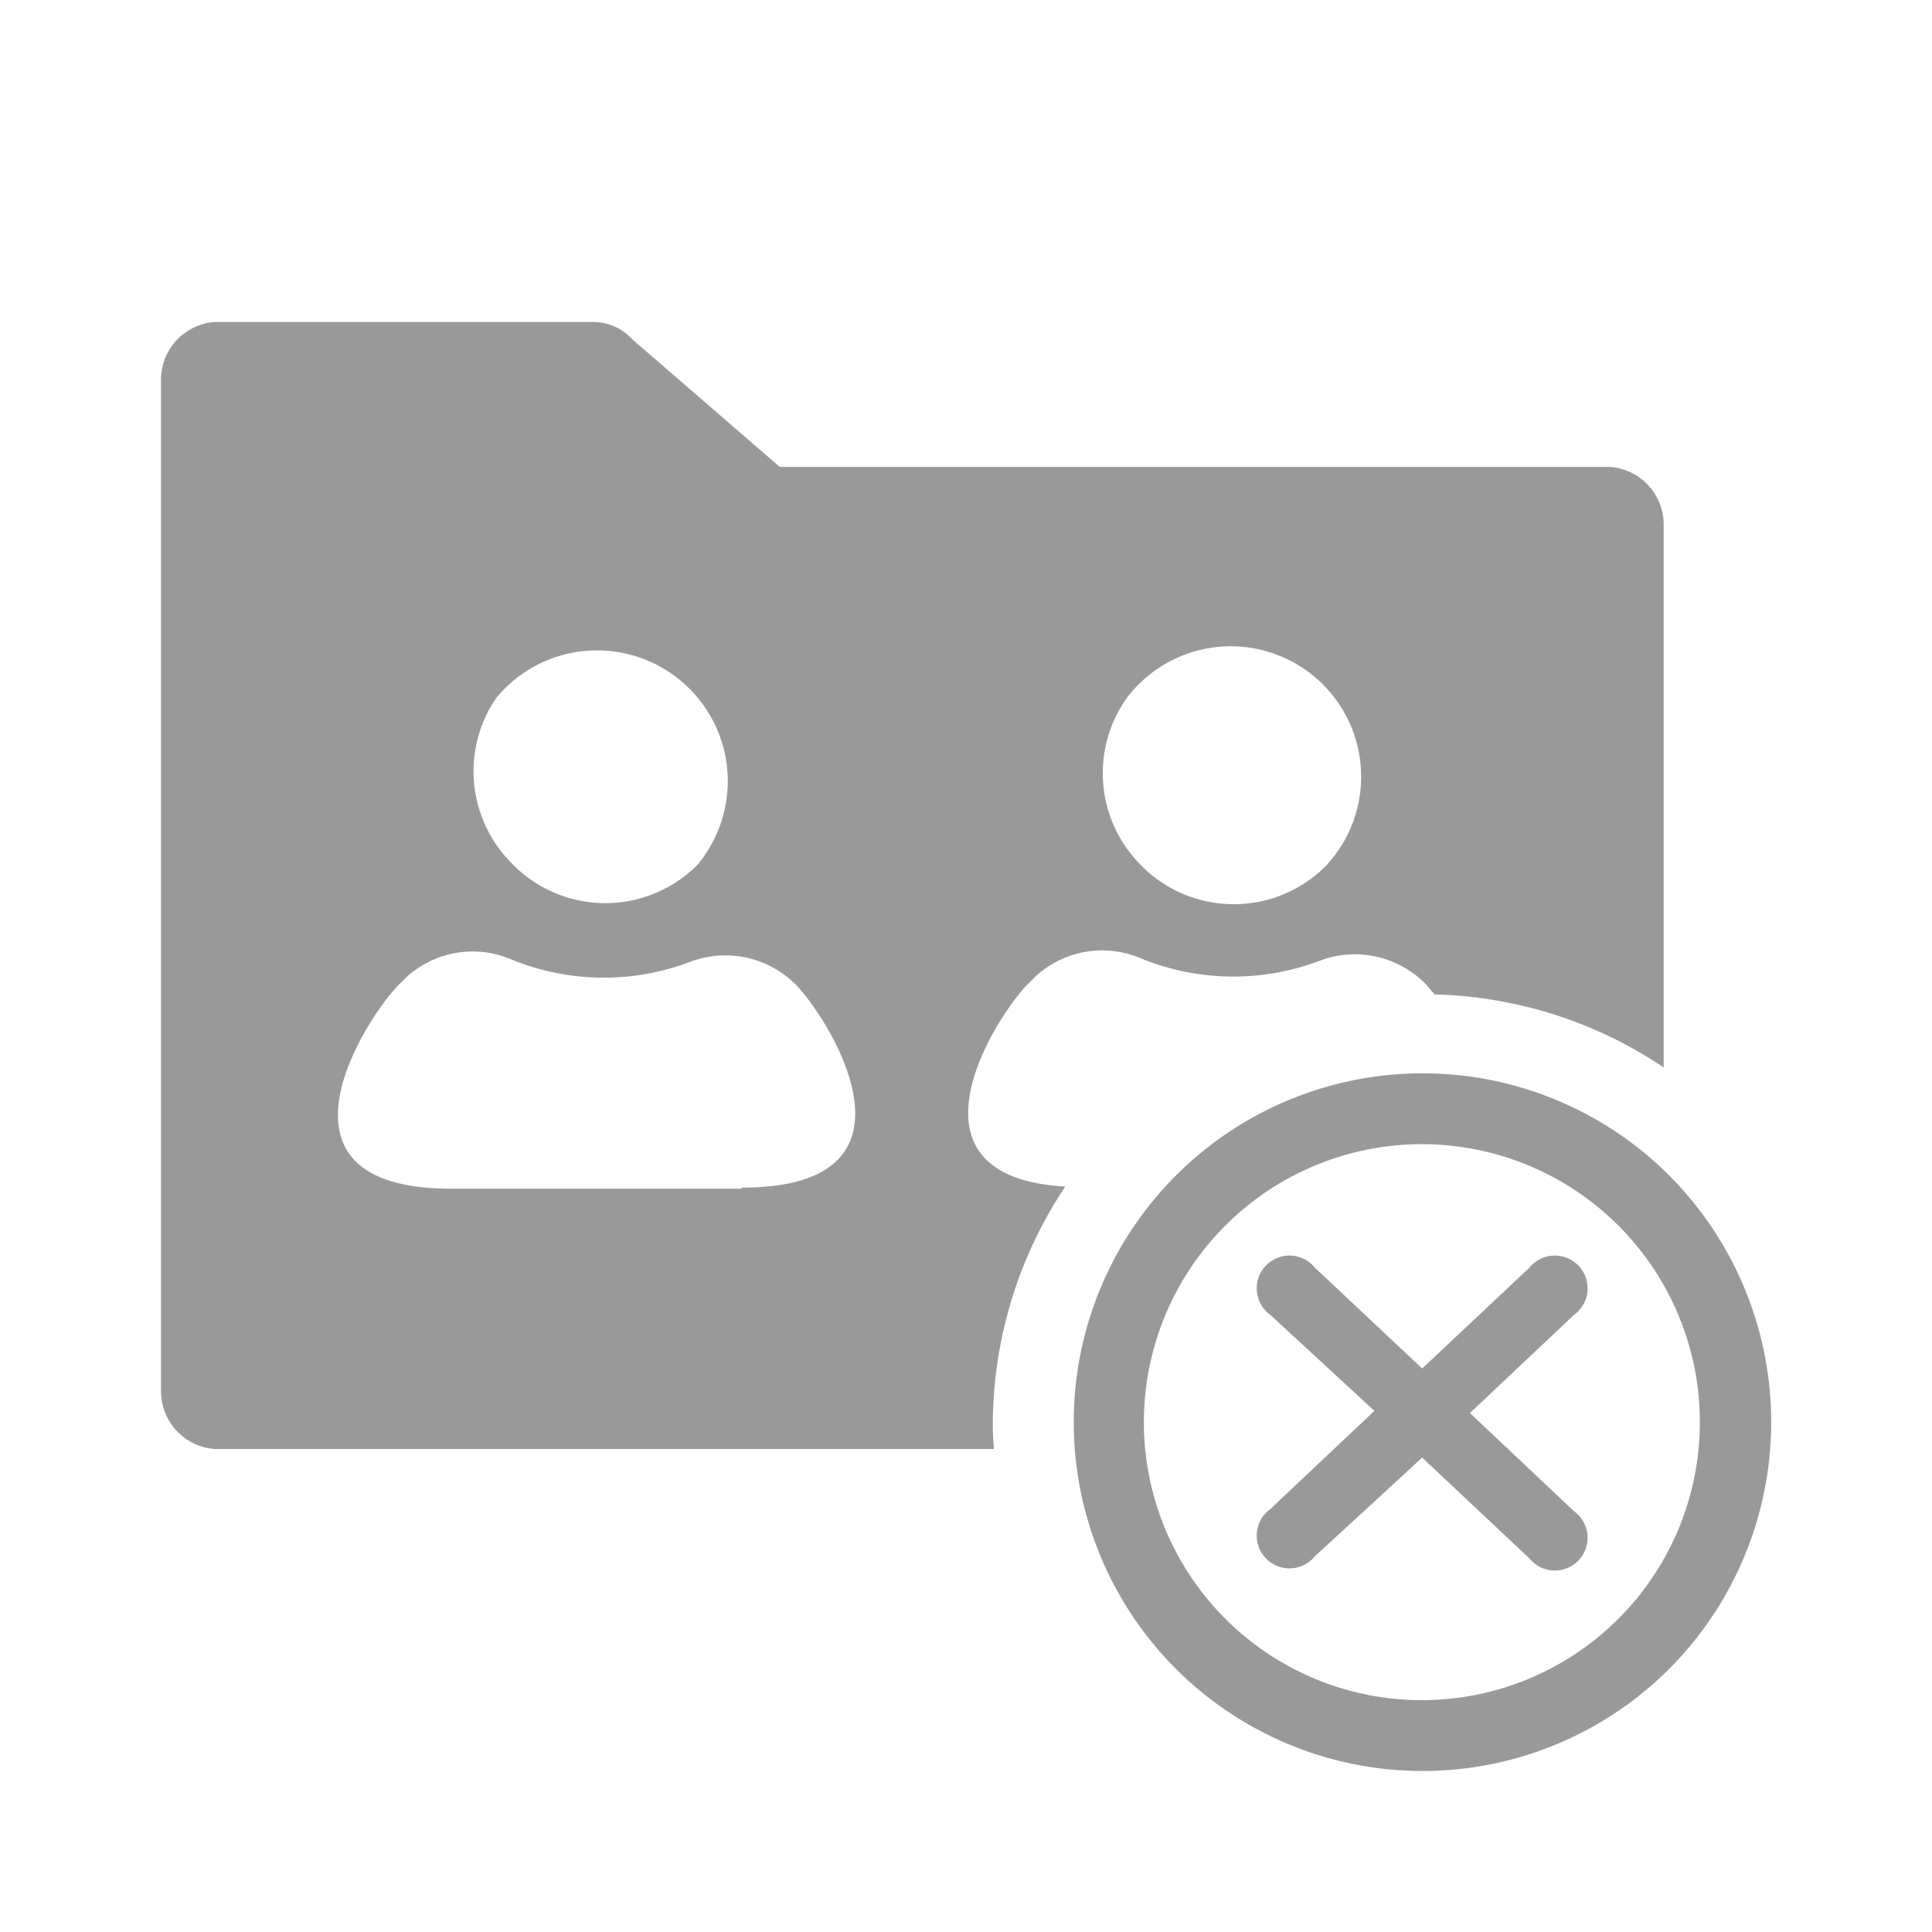 <svg xmlns="http://www.w3.org/2000/svg" viewBox="0 0 36 36"><defs><style>.cls-1{fill:#999}.cls-2{fill:#999}</style></defs><path id="icon-colour-blue" class="cls-1" d="M18.5 26.58a8 8 0 0 1 1.35-4.47c-3.18-.18-1.33-3.12-.71-3.76l.15-.15a1.83 1.83 0 0 1 1.95-.35 4.54 4.54 0 0 0 3.33.06 1.85 1.85 0 0 1 2 .43l.16.19A8 8 0 0 1 31 19.89V9.8a1.08 1.08 0 0 0-1-1.1H14.53l-2.74-2.37A1 1 0 0 0 11 6H4a1.08 1.08 0 0 0-1 1.1v18.8A1.08 1.08 0 0 0 4 27h14.52c-.01-.14-.02-.28-.02-.42zM21 13a2.43 2.43 0 1 1 3.71 3.13 2.42 2.42 0 0 1-3.49-.05A2.42 2.42 0 0 1 21 13zM9.25 13A2.43 2.43 0 1 1 13 16.11a2.42 2.42 0 0 1-3.49-.05A2.42 2.42 0 0 1 9.25 13zm4.57 9.15H8.41c-3.61 0-1.64-3.11-1-3.78l.15-.15a1.83 1.83 0 0 1 1.95-.35 4.54 4.54 0 0 0 3.33.06 1.85 1.85 0 0 1 2 .43c.62.64 2.59 3.77-1.02 3.77z"/><path id="icon-colour-red" class="cls-2" d="M31.1 21.9a6.5 6.5 0 1 0 0 9.2 6.51 6.51 0 0 0 0-9.2zm-.94 8.26a5.18 5.18 0 1 1 0-7.32 5.18 5.18 0 0 1 0 7.32zm-.83-5.66l-1.94 1.83 1.94 1.83a.61.61 0 1 1-.83.88l-2-1.88-2 1.84a.61.61 0 1 1-.83-.88l1.94-1.83-1.94-1.79a.61.61 0 1 1 .83-.88l2 1.88 2-1.88a.61.61 0 1 1 .83.88z"/></svg>